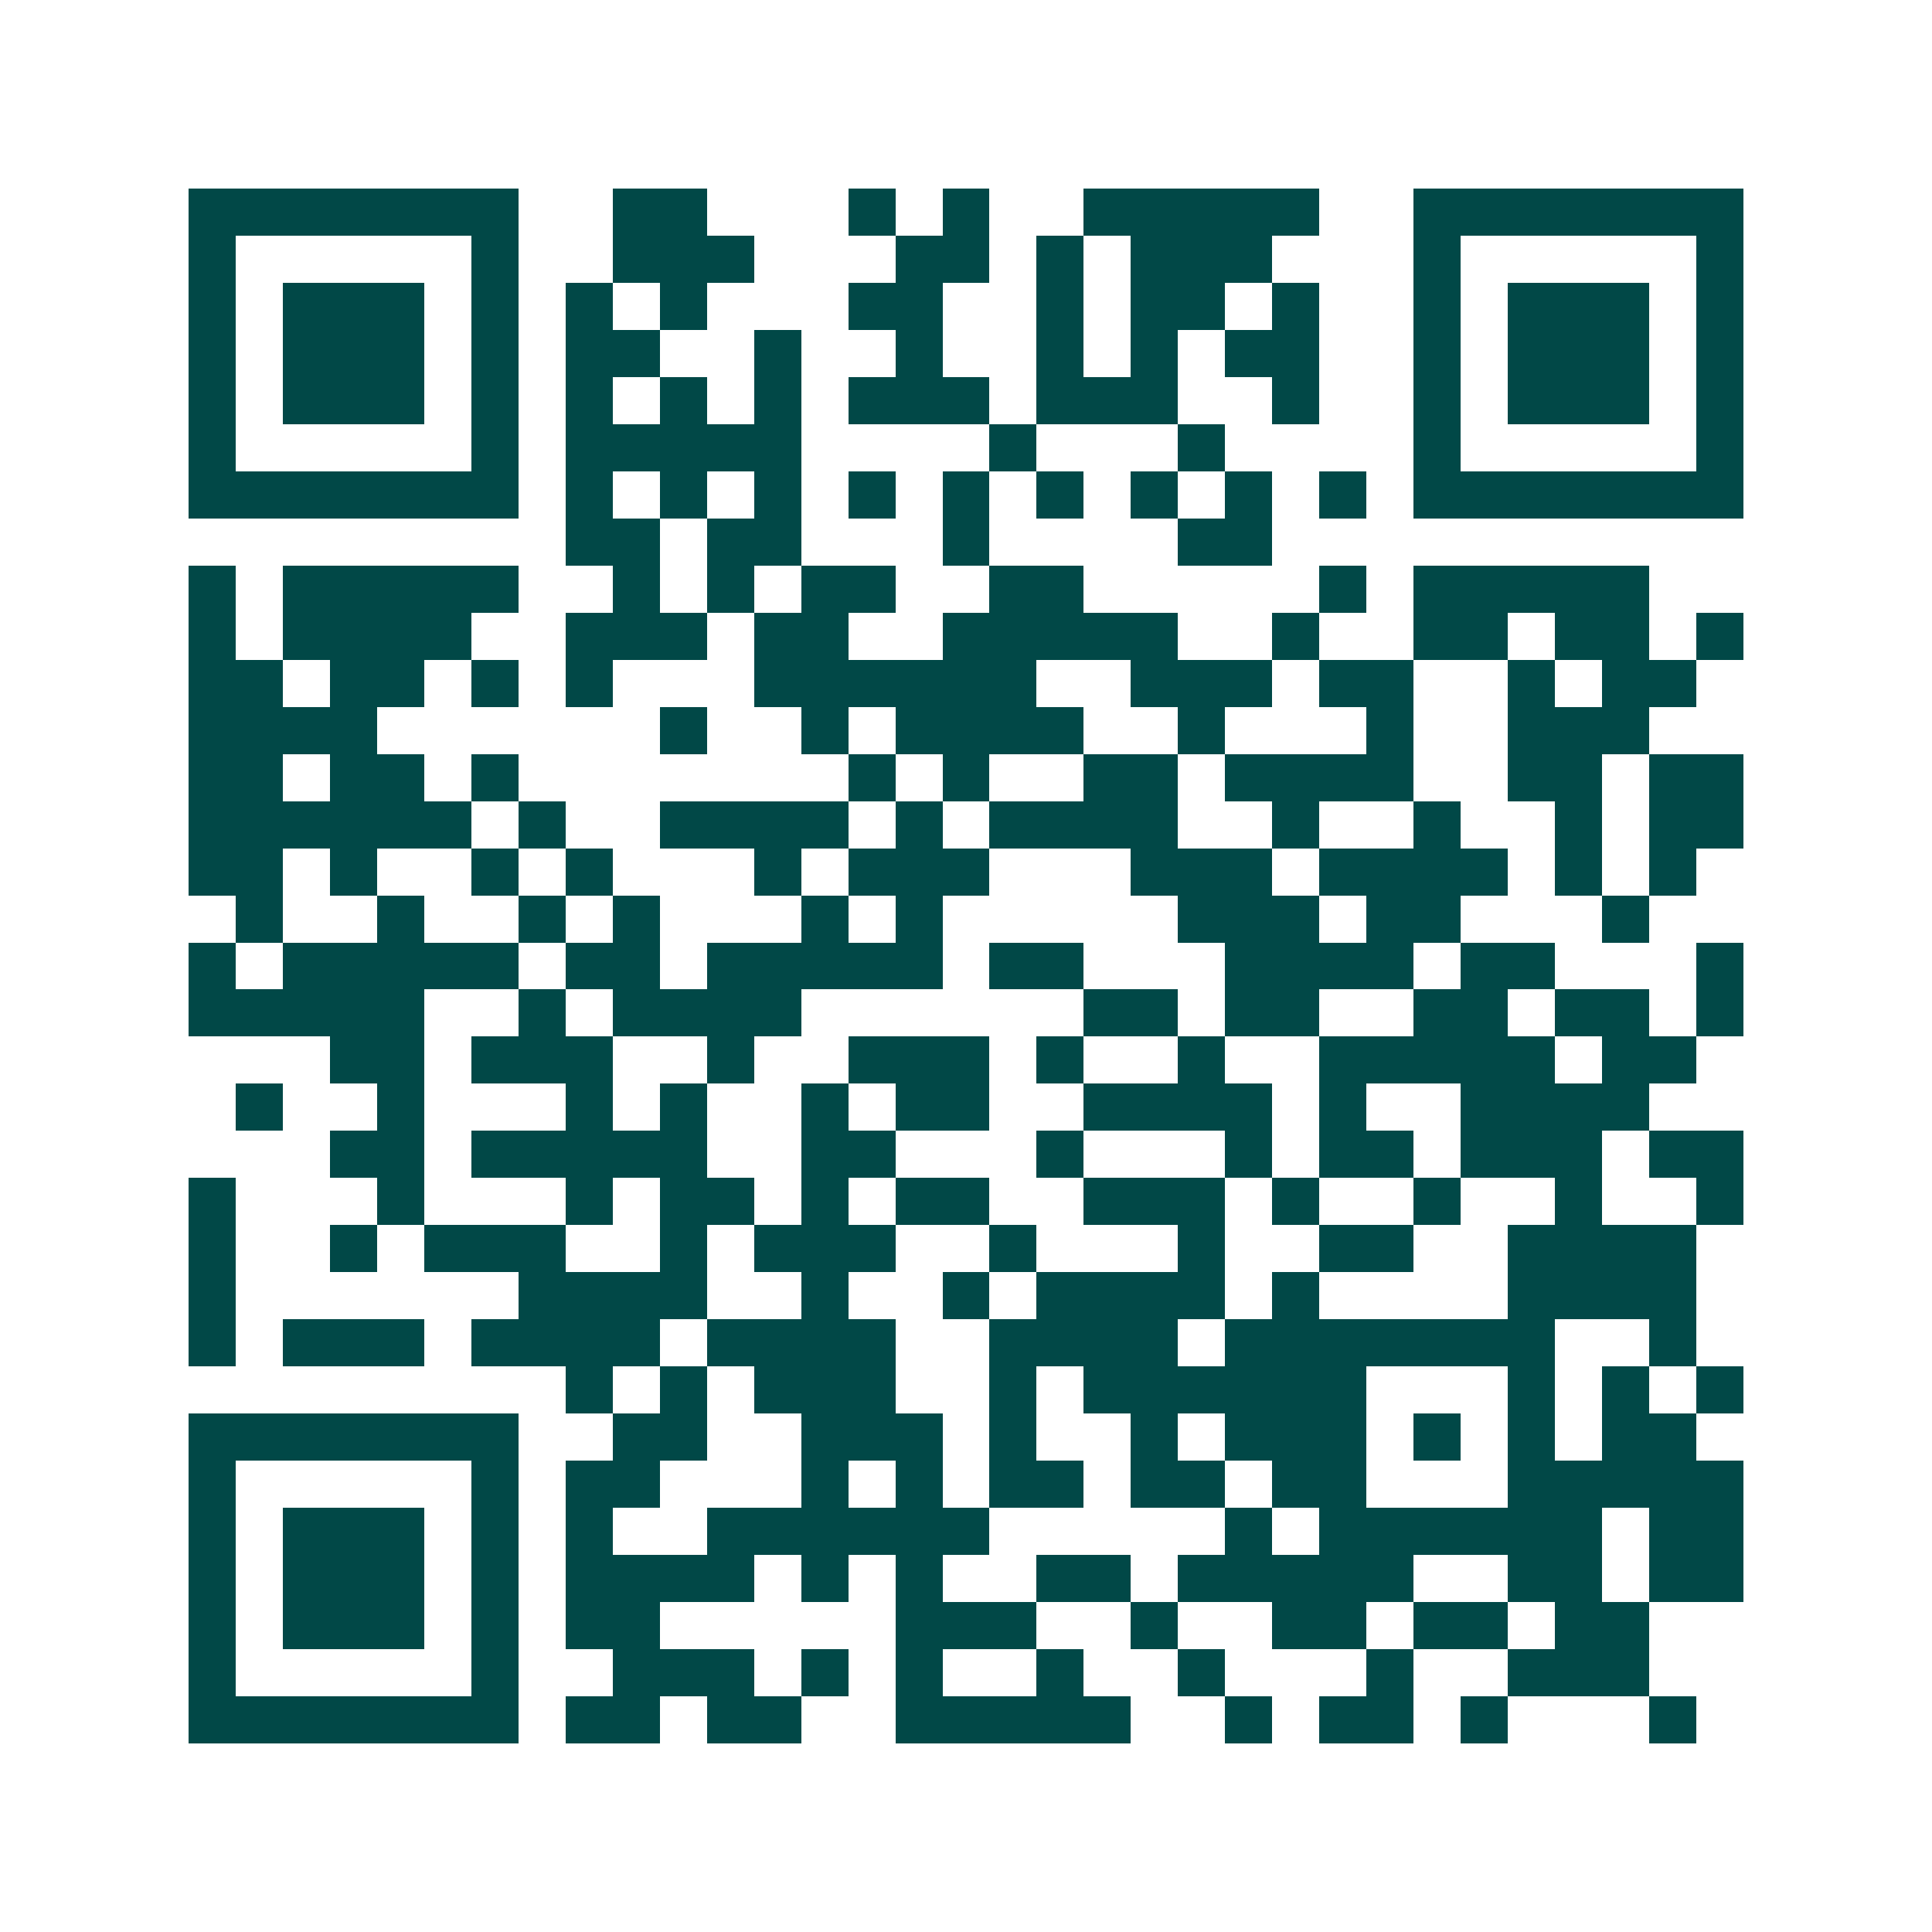 <svg xmlns="http://www.w3.org/2000/svg" width="200" height="200" viewBox="0 0 41 41" shape-rendering="crispEdges"><path fill="#ffffff" d="M0 0h41v41H0z"/><path stroke="#014847" d="M4 4.5h7m2 0h2m3 0h1m1 0h1m2 0h5m2 0h7M4 5.5h1m5 0h1m2 0h3m3 0h2m1 0h1m1 0h3m3 0h1m5 0h1M4 6.5h1m1 0h3m1 0h1m1 0h1m1 0h1m3 0h2m2 0h1m1 0h2m1 0h1m2 0h1m1 0h3m1 0h1M4 7.5h1m1 0h3m1 0h1m1 0h2m2 0h1m2 0h1m2 0h1m1 0h1m1 0h2m2 0h1m1 0h3m1 0h1M4 8.5h1m1 0h3m1 0h1m1 0h1m1 0h1m1 0h1m1 0h3m1 0h3m2 0h1m2 0h1m1 0h3m1 0h1M4 9.5h1m5 0h1m1 0h5m4 0h1m3 0h1m4 0h1m5 0h1M4 10.5h7m1 0h1m1 0h1m1 0h1m1 0h1m1 0h1m1 0h1m1 0h1m1 0h1m1 0h1m1 0h7M12 11.5h2m1 0h2m3 0h1m4 0h2M4 12.5h1m1 0h5m2 0h1m1 0h1m1 0h2m2 0h2m5 0h1m1 0h5M4 13.5h1m1 0h4m2 0h3m1 0h2m2 0h5m2 0h1m2 0h2m1 0h2m1 0h1M4 14.5h2m1 0h2m1 0h1m1 0h1m3 0h6m2 0h3m1 0h2m2 0h1m1 0h2M4 15.5h4m6 0h1m2 0h1m1 0h4m2 0h1m3 0h1m2 0h3M4 16.5h2m1 0h2m1 0h1m7 0h1m1 0h1m2 0h2m1 0h4m2 0h2m1 0h2M4 17.5h6m1 0h1m2 0h4m1 0h1m1 0h4m2 0h1m2 0h1m2 0h1m1 0h2M4 18.5h2m1 0h1m2 0h1m1 0h1m3 0h1m1 0h3m3 0h3m1 0h4m1 0h1m1 0h1M5 19.5h1m2 0h1m2 0h1m1 0h1m3 0h1m1 0h1m5 0h3m1 0h2m3 0h1M4 20.5h1m1 0h5m1 0h2m1 0h5m1 0h2m3 0h4m1 0h2m3 0h1M4 21.5h5m2 0h1m1 0h4m6 0h2m1 0h2m2 0h2m1 0h2m1 0h1M7 22.5h2m1 0h3m2 0h1m2 0h3m1 0h1m2 0h1m2 0h5m1 0h2M5 23.5h1m2 0h1m3 0h1m1 0h1m2 0h1m1 0h2m2 0h4m1 0h1m2 0h4M7 24.5h2m1 0h5m2 0h2m3 0h1m3 0h1m1 0h2m1 0h3m1 0h2M4 25.5h1m3 0h1m3 0h1m1 0h2m1 0h1m1 0h2m2 0h3m1 0h1m2 0h1m2 0h1m2 0h1M4 26.5h1m2 0h1m1 0h3m2 0h1m1 0h3m2 0h1m3 0h1m2 0h2m2 0h4M4 27.5h1m6 0h4m2 0h1m2 0h1m1 0h4m1 0h1m4 0h4M4 28.5h1m1 0h3m1 0h4m1 0h4m2 0h4m1 0h7m2 0h1M12 29.5h1m1 0h1m1 0h3m2 0h1m1 0h6m3 0h1m1 0h1m1 0h1M4 30.5h7m2 0h2m2 0h3m1 0h1m2 0h1m1 0h3m1 0h1m1 0h1m1 0h2M4 31.5h1m5 0h1m1 0h2m3 0h1m1 0h1m1 0h2m1 0h2m1 0h2m3 0h5M4 32.5h1m1 0h3m1 0h1m1 0h1m2 0h6m5 0h1m1 0h6m1 0h2M4 33.5h1m1 0h3m1 0h1m1 0h4m1 0h1m1 0h1m2 0h2m1 0h5m2 0h2m1 0h2M4 34.5h1m1 0h3m1 0h1m1 0h2m5 0h3m2 0h1m2 0h2m1 0h2m1 0h2M4 35.5h1m5 0h1m2 0h3m1 0h1m1 0h1m2 0h1m2 0h1m3 0h1m2 0h3M4 36.5h7m1 0h2m1 0h2m2 0h5m2 0h1m1 0h2m1 0h1m3 0h1"/></svg>
